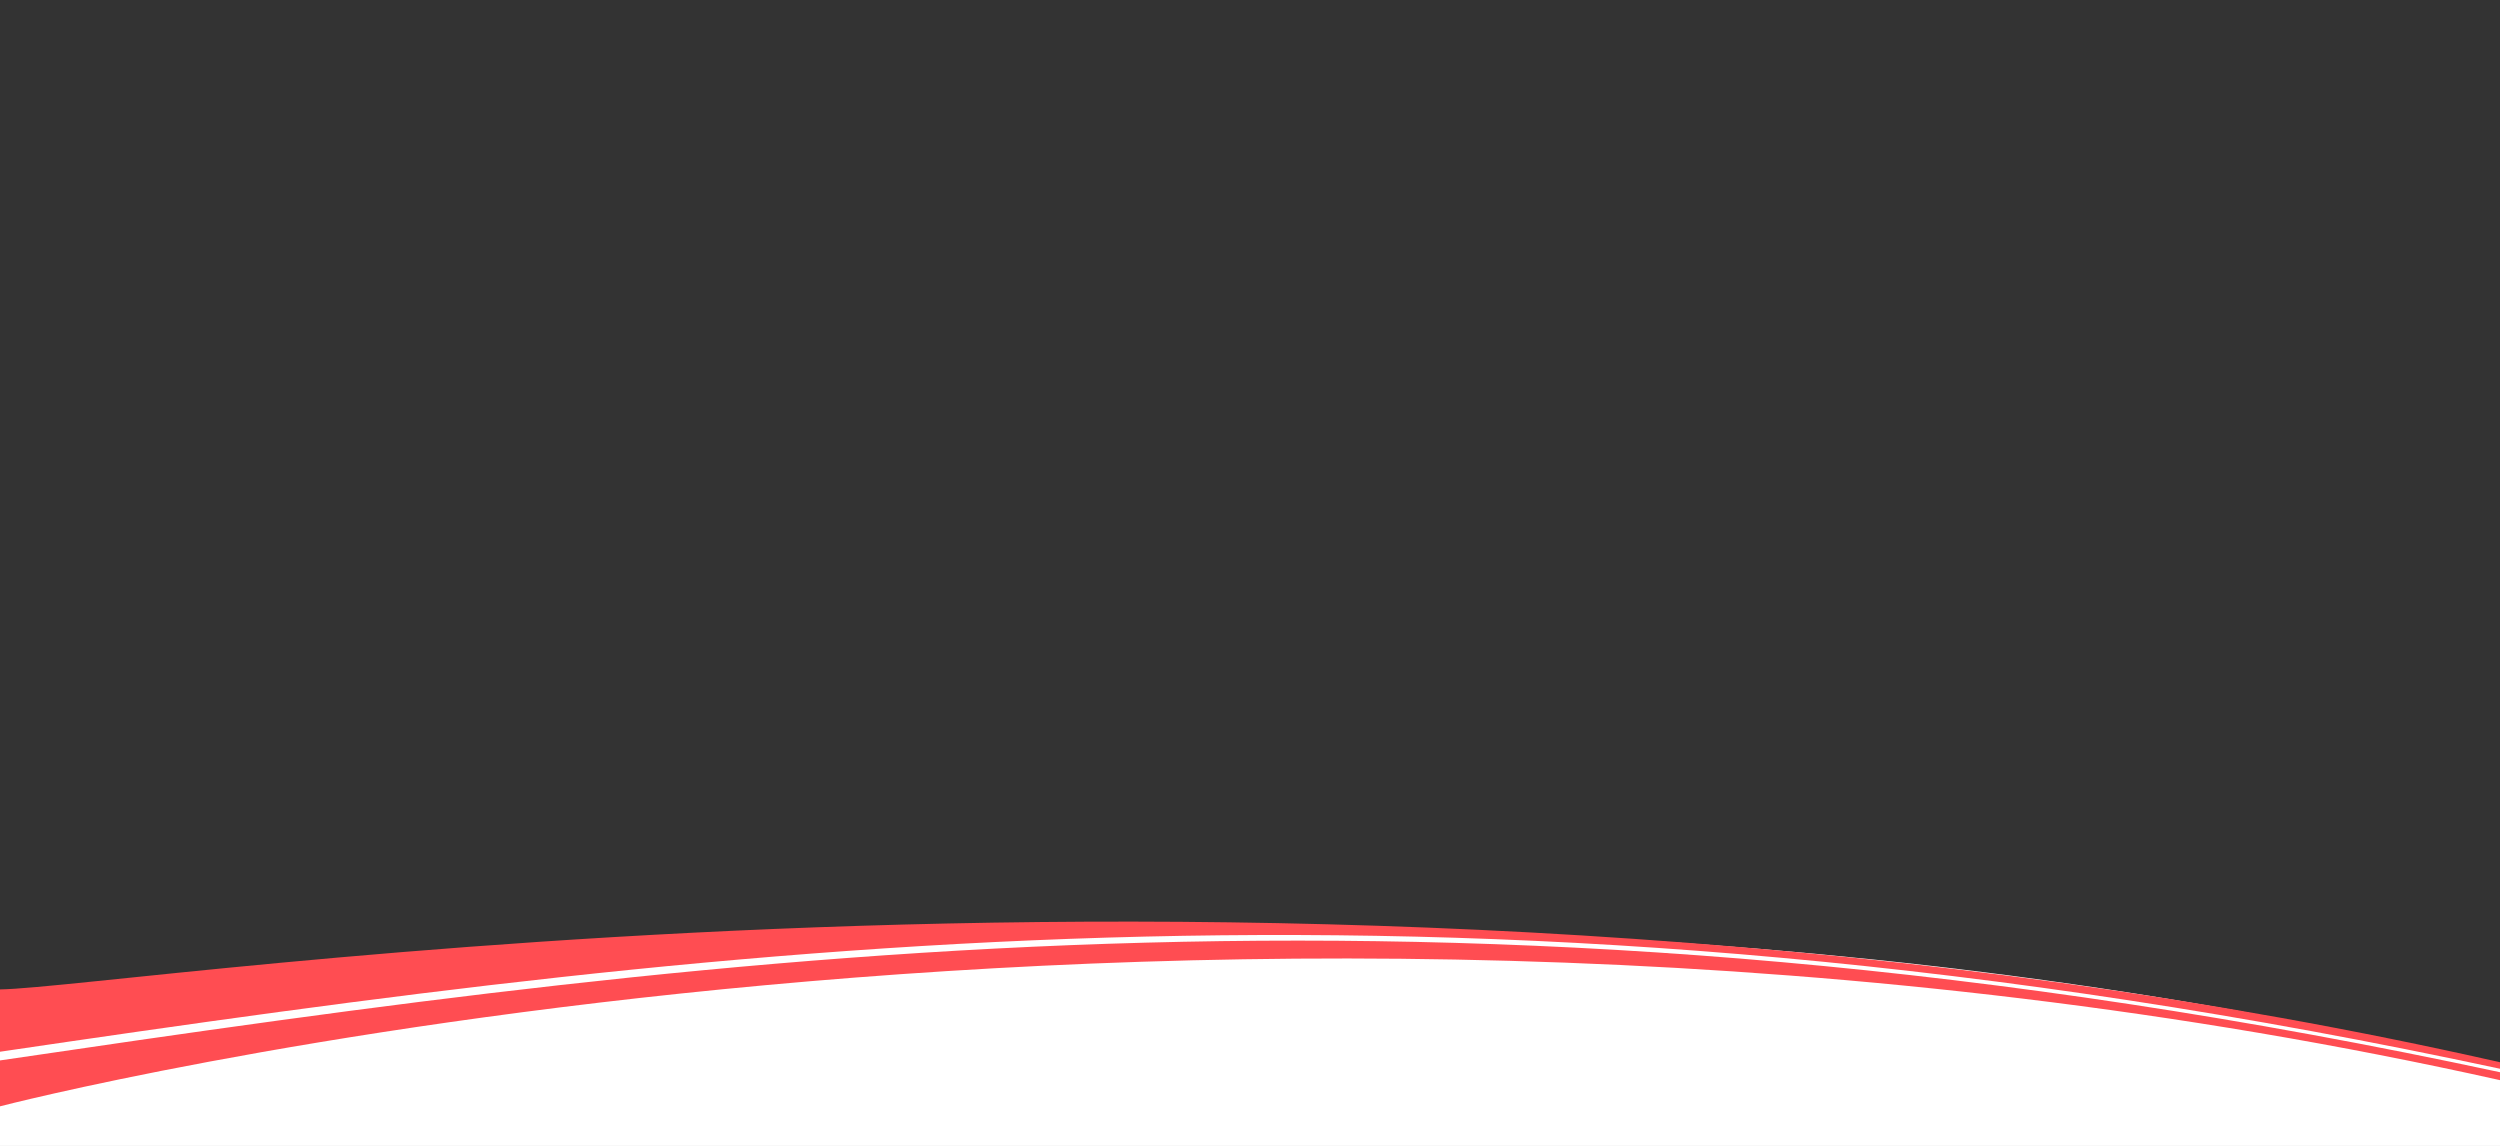 <?xml version="1.0" encoding="UTF-8" standalone="no"?>
<!DOCTYPE svg PUBLIC "-//W3C//DTD SVG 1.1//EN" "http://www.w3.org/Graphics/SVG/1.1/DTD/svg11.dtd">
<svg width="100%" height="100%" viewBox="0 0 1440 660" version="1.1" xmlns="http://www.w3.org/2000/svg" xmlns:xlink="http://www.w3.org/1999/xlink" xml:space="preserve" xmlns:serif="http://www.serif.com/" style="fill-rule:evenodd;clip-rule:evenodd;stroke-linejoin:round;stroke-miterlimit:2;">
    <rect x="0" y="0" width="1440" height="660" fill="#333333" stroke="none"/>
    <g id="Artboard1" transform="matrix(1,0,0,1.331,0,0)">
        <rect x="0" y="0" width="1440" height="496" style="fill:none;"/>
        <clipPath id="_clip1">
            <rect x="0" y="0" width="1440" height="496"/>
        </clipPath>
        <g clip-path="url(#_clip1)">
            <g transform="matrix(1.316,0,0,0.989,-55.678,362.61)">
                <g id="Layer1">
                    <path d="M1136.54,103.617C781.806,19.987 415.551,35.499 42.864,106.333L42.308,134.874L1136.54,134.874L1136.54,103.617Z" style="fill:white;"/>
                </g>
            </g>
            <g id="Final" transform="matrix(1,0,0,0.752,118.588,387.03)">
                <g transform="matrix(1,0,0,1,-118.588,0)">
                    <path d="M0,145L1440,145L1440,98.929C741.015,-71.743 0,86.308 0,86.308L0,145Z" style="fill:white;fill-rule:nonzero;"/>
                </g>
                <g transform="matrix(1,0,0,1,-118.588,0)">
                    <path d="M0,95.581C428.817,32.39 850.173,-24.206 1440,102.373L1440,106.938C696.278,-58.954 0,122 0,122L0,95.581Z" style="fill:rgb(255,77,82);fill-rule:nonzero;"/>
                </g>
                <g transform="matrix(1,0,0,1,-118.588,-5)">
                    <path d="M0,95.581C428.817,32.39 850.173,-21.206 1440,105.373L1440,101.628C766.547,-50.79 74.046,58.668 0,59.717L0,95.581Z" style="fill:rgb(255,77,82);fill-rule:nonzero;"/>
                </g>
            </g>
        </g>
    </g>
</svg>
